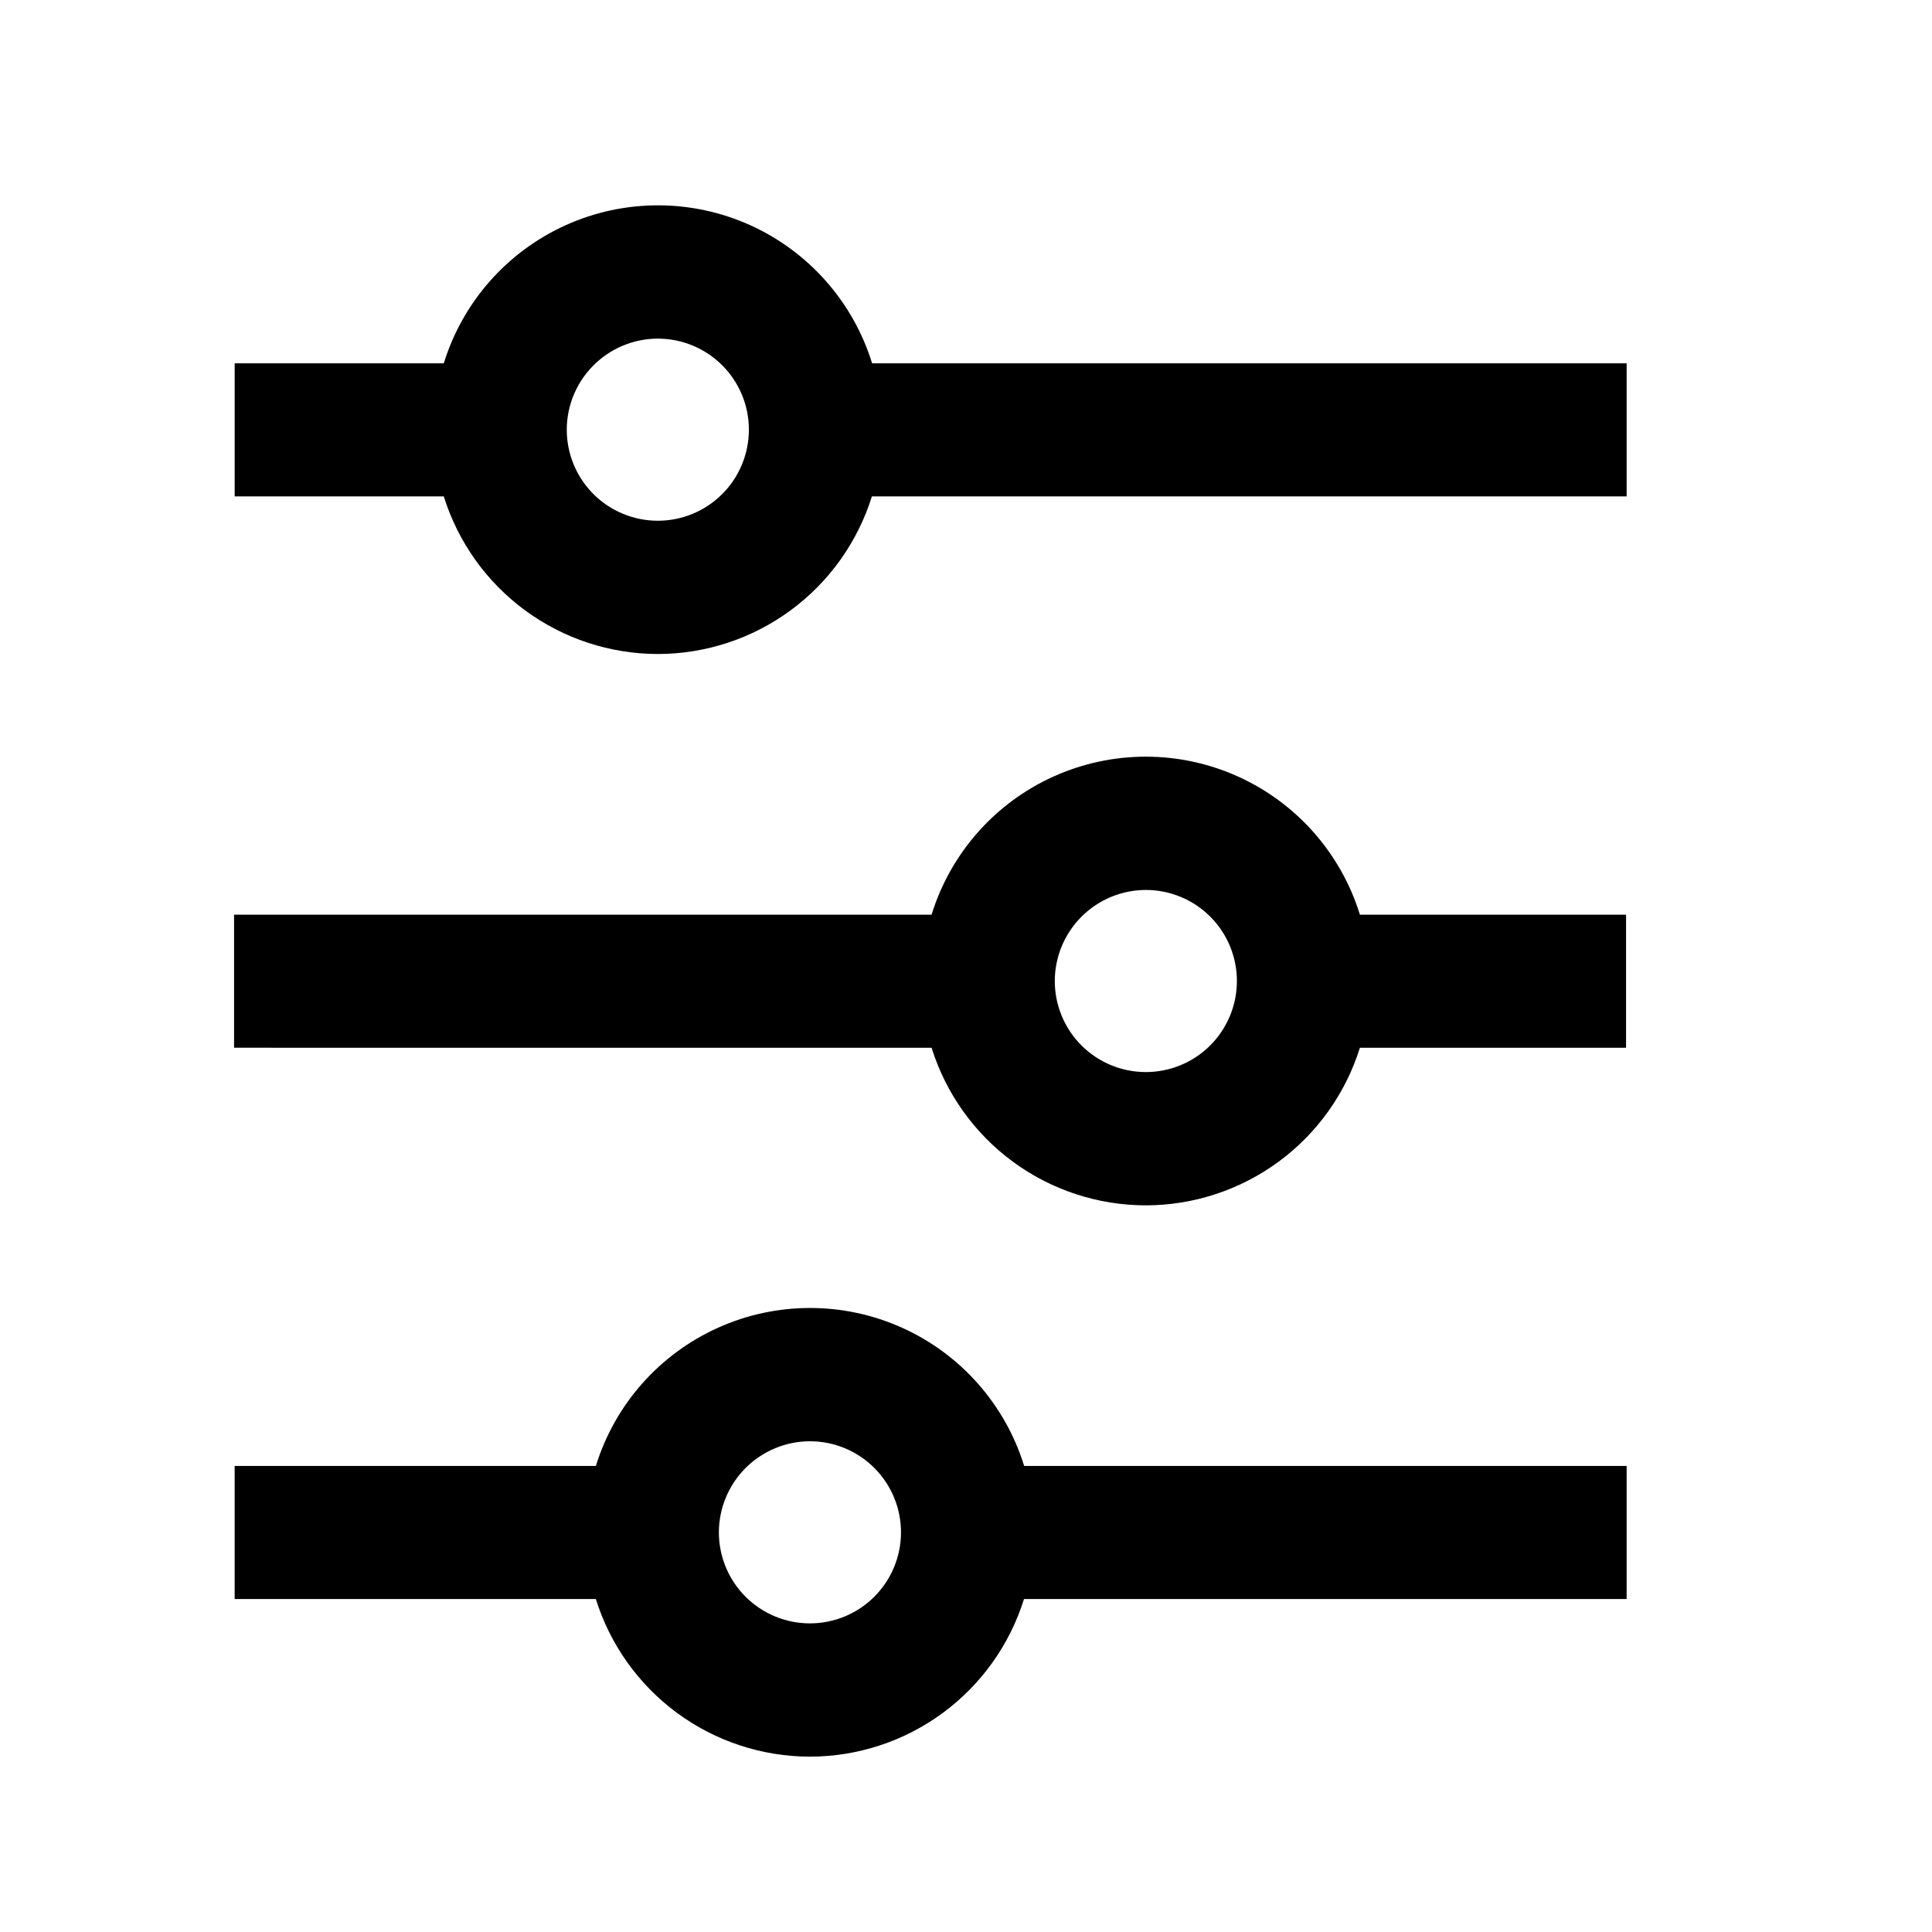 <?xml version="1.0" encoding="UTF-8"?>
<!-- The Best Svg Icon site in the world: iconSvg.co, Visit us! https://iconsvg.co -->
<svg fill="#000000" width="800px" height="800px" version="1.1" viewBox="144 144 512 512" xmlns="http://www.w3.org/2000/svg">
 <g>
  <path d="m318.33 317.32c12.668-0.016 25.004-4.074 35.207-11.586 10.207-7.512 17.746-18.086 21.52-30.18h200.02v-35.266l-199.96-0.004c-5.027-16.277-16.801-29.609-32.328-36.617-15.531-7.004-33.32-7.004-48.848 0-15.531 7.008-27.305 20.34-32.332 36.617h-55.418v35.266h55.418v0.004c3.777 12.094 11.316 22.668 21.52 30.18s22.539 11.57 35.211 11.586zm0-83.582c6.398 0 12.539 2.543 17.062 7.066 4.527 4.527 7.07 10.664 7.07 17.066 0 6.398-2.543 12.539-7.07 17.062-4.523 4.527-10.664 7.07-17.062 7.07-6.402 0-12.539-2.543-17.066-7.07-4.523-4.523-7.066-10.664-7.066-17.062 0.012-6.398 2.559-12.527 7.082-17.051 4.523-4.523 10.652-7.07 17.051-7.082z"/>
  <path d="m447.66 463.43c12.668-0.016 25.004-4.074 35.207-11.586 10.207-7.512 17.742-18.086 21.52-30.18h70.535v-35.266h-70.535v-0.004c-5.027-16.277-16.801-29.613-32.328-36.617-15.531-7.004-33.32-7.004-48.848 0-15.531 7.004-27.305 20.34-32.332 36.617h-184.85v35.266l184.85 0.004c3.781 12.102 11.328 22.68 21.539 30.195 10.215 7.512 22.562 11.566 35.242 11.57zm0-83.582c6.398 0 12.539 2.539 17.062 7.066 4.527 4.527 7.07 10.664 7.07 17.066 0 6.398-2.543 12.535-7.07 17.062-4.523 4.527-10.664 7.066-17.062 7.066-6.402 0-12.539-2.539-17.066-7.066-4.523-4.527-7.066-10.664-7.066-17.062 0.012-6.398 2.559-12.527 7.082-17.051 4.523-4.523 10.652-7.07 17.051-7.082z"/>
  <path d="m358.64 609.53c12.668-0.012 25.004-4.07 35.207-11.582 10.207-7.516 17.746-18.086 21.52-30.184h159.71v-35.266h-159.66c-5.027-16.277-16.801-29.613-32.328-36.617-15.531-7.004-33.32-7.004-48.848 0-15.531 7.004-27.305 20.34-32.332 36.617h-95.723v35.266h95.723c3.777 12.098 11.316 22.668 21.52 30.184 10.203 7.512 22.539 11.57 35.211 11.582zm0-83.582c6.398 0 12.539 2.543 17.062 7.07 4.527 4.523 7.07 10.664 7.07 17.062 0 6.402-2.543 12.539-7.07 17.066-4.523 4.523-10.664 7.066-17.062 7.066-6.402 0-12.539-2.543-17.066-7.066-4.523-4.527-7.066-10.664-7.066-17.066 0.012-6.394 2.559-12.523 7.082-17.047 4.523-4.523 10.652-7.07 17.051-7.086z"/>
 </g>
</svg>